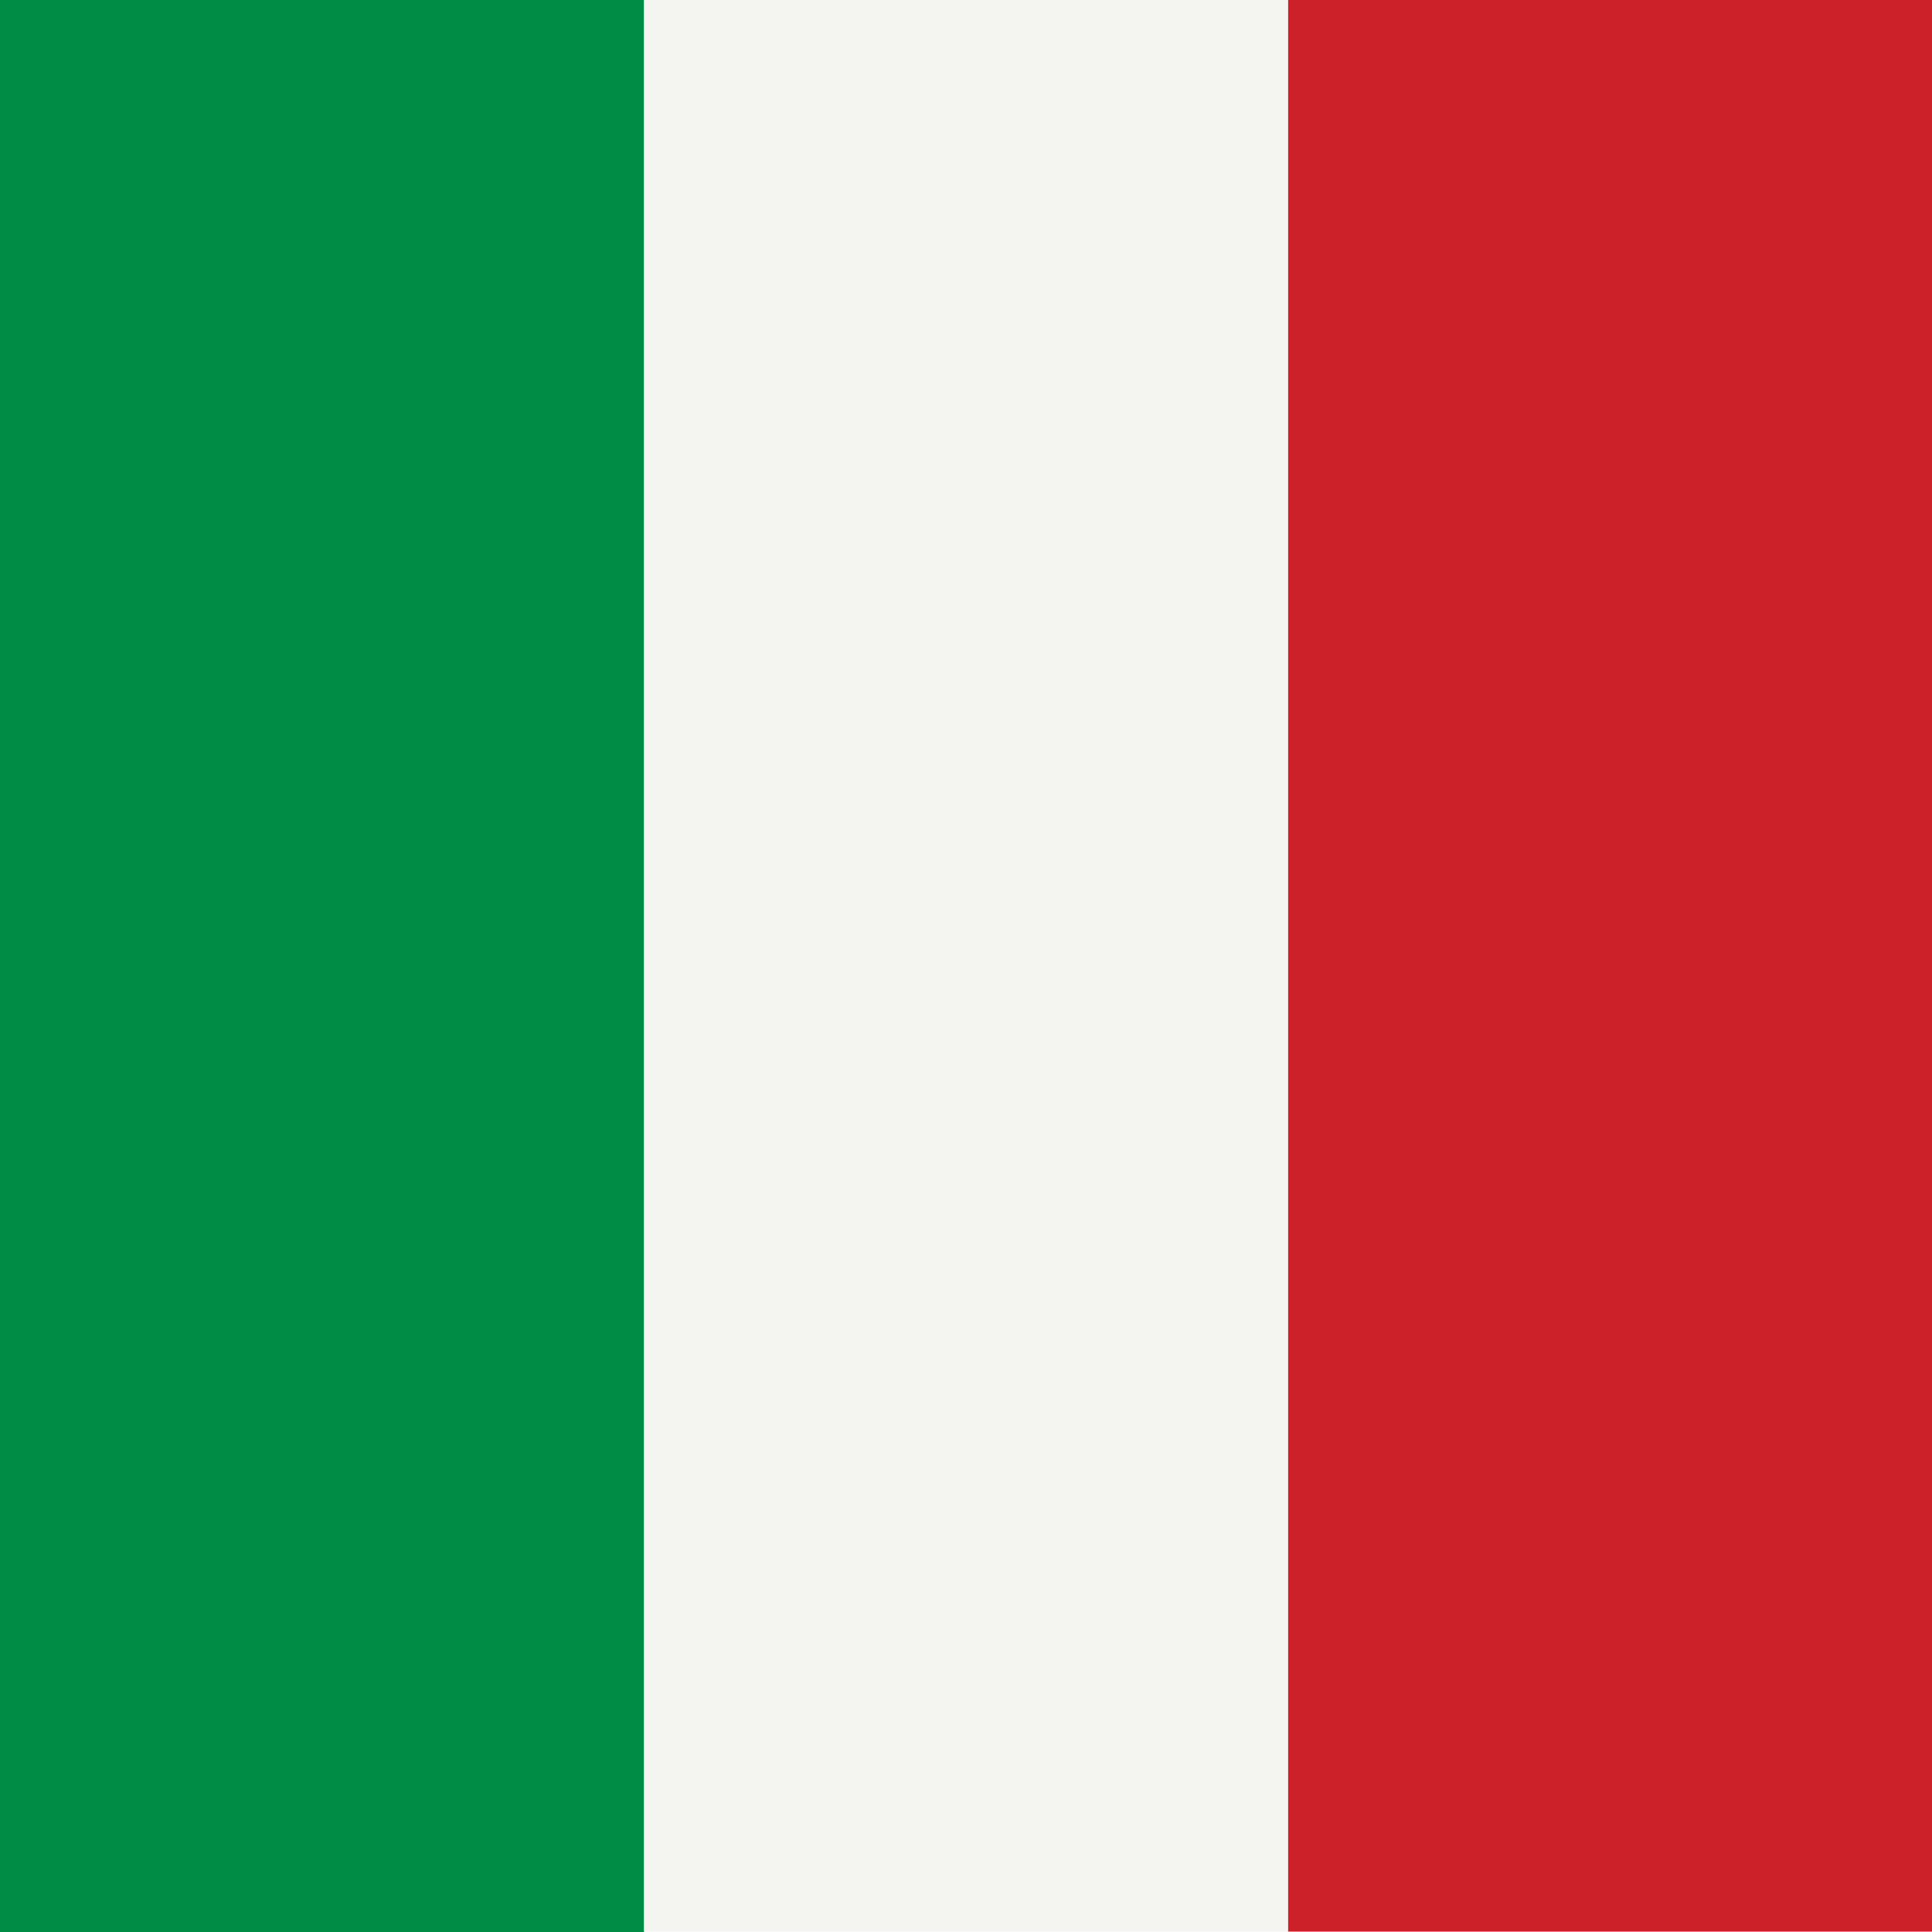 <svg xmlns="http://www.w3.org/2000/svg" xmlns:xlink="http://www.w3.org/1999/xlink" width="512" zoomAndPan="magnify" viewBox="0 0 384 384" height="512" preserveAspectRatio="xMidYMid meet" version="1.2"><defs><clipPath id="c78a7f6884"><path d="M 0 0 L 128.016 0 L 128.016 384 L 0 384 Z M 0 0 "/></clipPath><clipPath id="169e94cfe8"><path d="M 128.016 0 L 255.984 0 L 255.984 384 L 128.016 384 Z M 128.016 0 "/></clipPath><clipPath id="f737eb559d"><path d="M 256.027 0 L 384 0 L 384 384 L 256.027 384 Z M 256.027 0 "/></clipPath></defs><g id="9799293c07"><rect x="0" width="384" y="0" height="384" style="fill:#ffffff;fill-opacity:1;stroke:none;"/><rect x="0" width="384" y="0" height="384" style="fill:#ffffff;fill-opacity:1;stroke:none;"/><g clip-rule="nonzero" clip-path="url(#c78a7f6884)"><path style=" stroke:none;fill-rule:nonzero;fill:#008c45;fill-opacity:1;" d="M 0 0 L 128.016 0 L 128.016 384.043 L 0 384.043 Z M 0 0 "/></g><g clip-rule="nonzero" clip-path="url(#169e94cfe8)"><path style=" stroke:none;fill-rule:nonzero;fill:#f4f5f0;fill-opacity:1;" d="M 128.016 0 L 255.984 0 L 255.984 383.914 L 128.016 383.914 Z M 128.016 0 "/></g><g clip-rule="nonzero" clip-path="url(#f737eb559d)"><path style=" stroke:none;fill-rule:nonzero;fill:#cd212a;fill-opacity:1;" d="M 256.027 0 L 384 0 L 384 383.914 L 256.027 383.914 Z M 256.027 0 "/></g></g></svg>